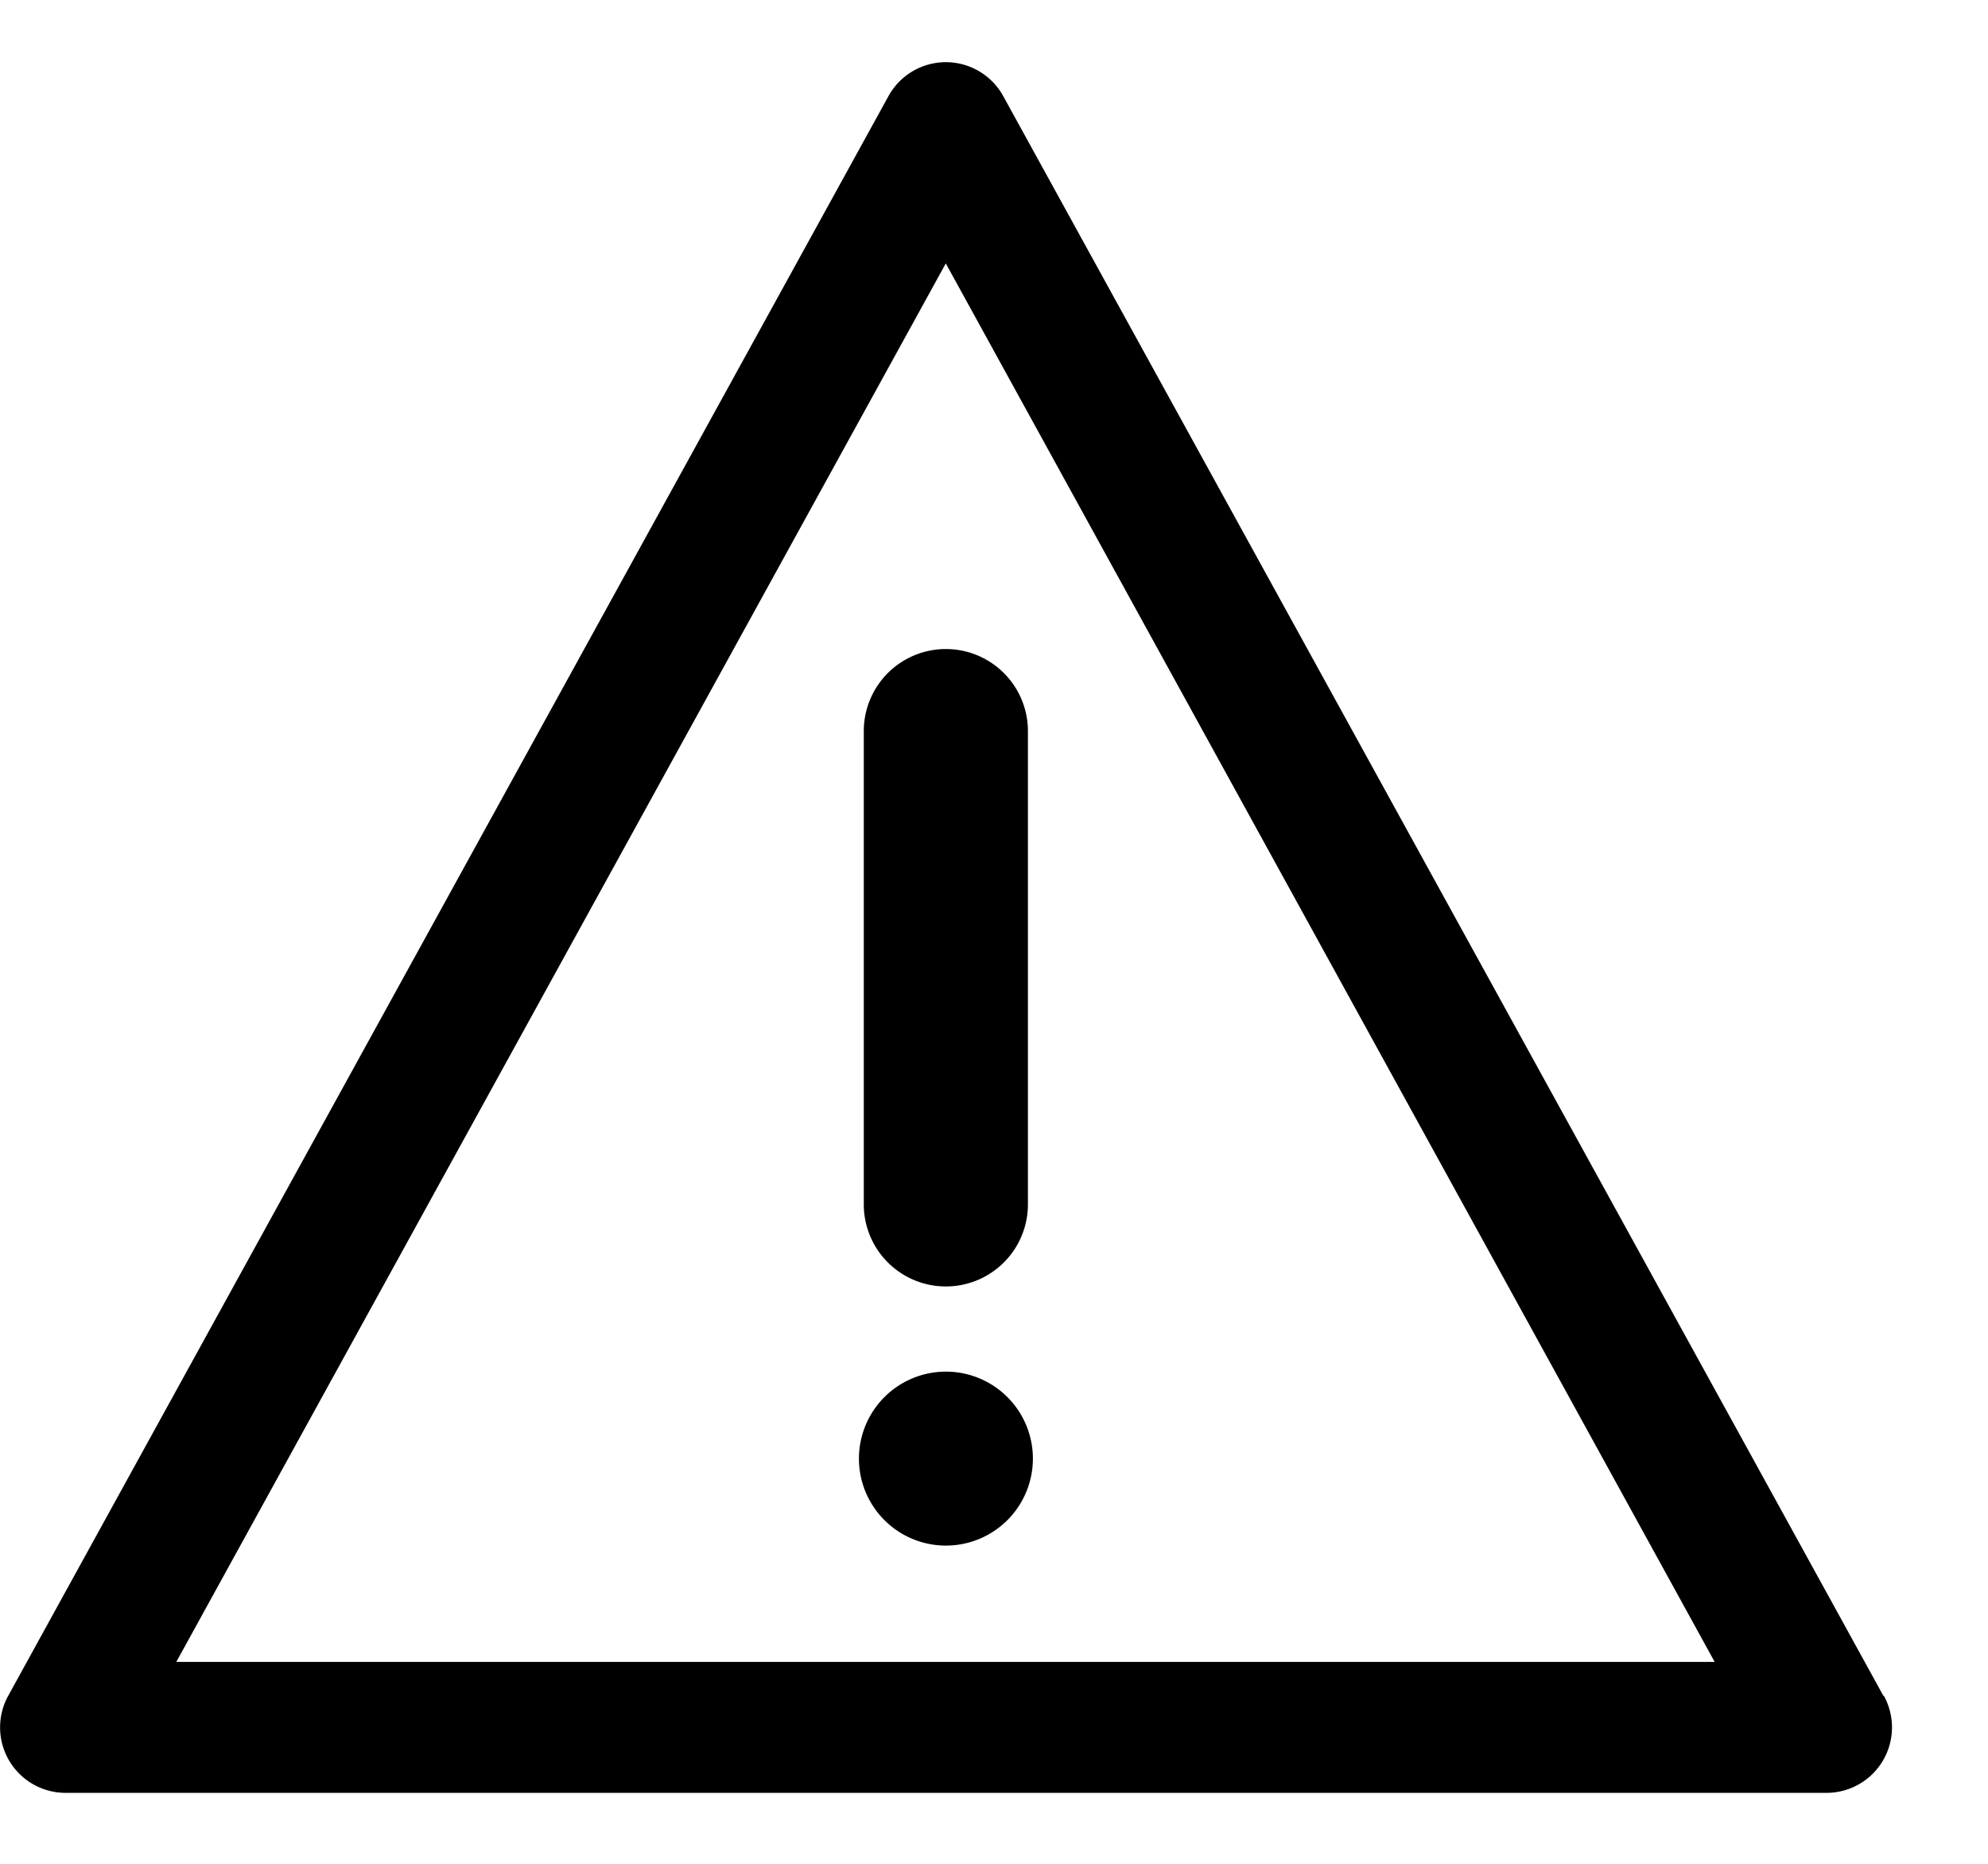 <svg xmlns="http://www.w3.org/2000/svg" xmlns:xlink="http://www.w3.org/1999/xlink" width="16" height="15" viewBox="0 0 16 15">
  <defs>
    <clipPath id="clip-Caution-icon">
      <rect width="16" height="15"/>
    </clipPath>
  </defs>
  <g id="Caution-icon" clip-path="url(#clip-Caution-icon)">
    <g id="Group_846" data-name="Group 846" transform="translate(0 -14.844)">
      <g id="Group_730" data-name="Group 730" transform="translate(0.001 15.344)">
        <path id="Path_1286" data-name="Path 1286" d="M15.158,28.492,8.074,15.617a.527.527,0,0,0-.923,0L.066,28.492a.527.527,0,0,0,.462.781H14.7a.527.527,0,0,0,.462-.781ZM1.419,28.219,7.612,16.964,13.8,28.219Z" transform="translate(-0.001 -15.344)"/>
        <path id="Path_1287" data-name="Path 1287" d="M164.894,128.08v3.809a.66.66,0,0,0,1.321,0V128.08a.66.66,0,1,0-1.321,0Z" transform="translate(-157.943 -122.696)"/>
        <path id="Path_1288" data-name="Path 1288" d="M164.755,265.364a.7.7,0,1,0,.7.7A.7.7,0,0,0,164.755,265.364Z" transform="translate(-157.143 -254.825)"/>
      </g>
    </g>
  </g>
</svg>
